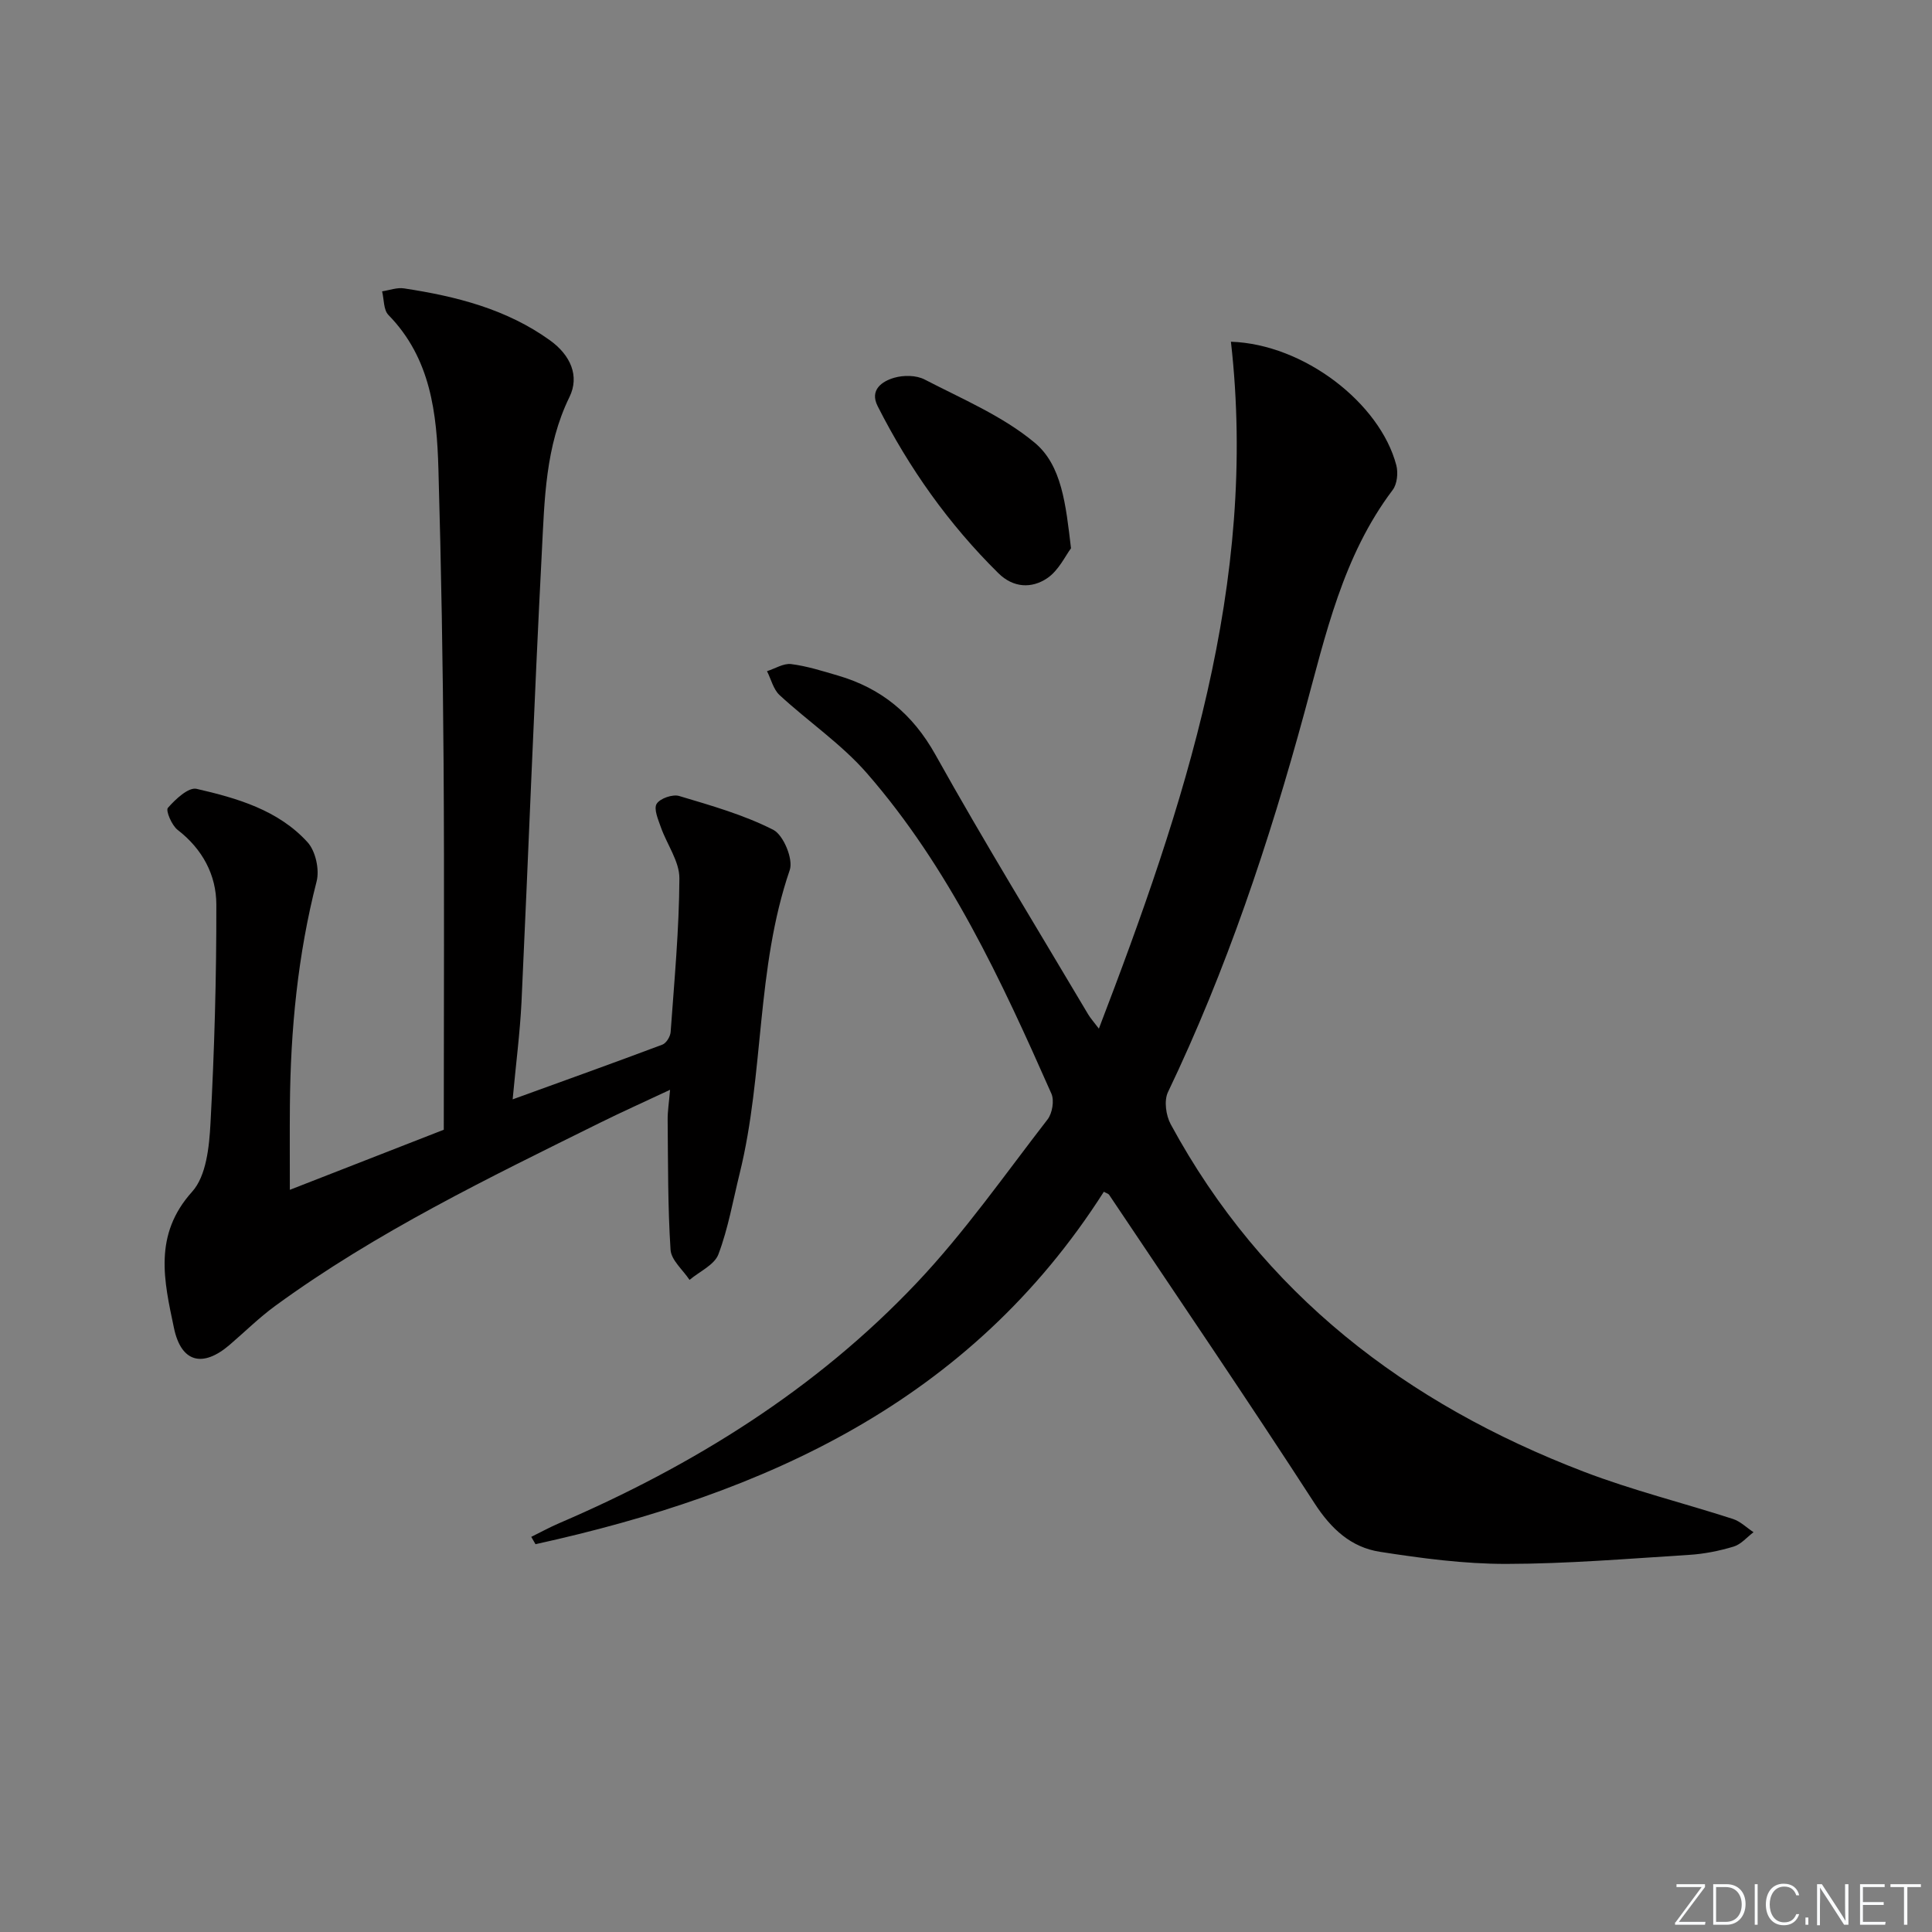 <svg enable-background="new 0 0 400 400" viewBox="0 0 400 400" xmlns="http://www.w3.org/2000/svg"><rect x="0" y="0" width="400" height="400" fill="#808080" stroke="none"/><g fill="#fafbfc"><path d="m346.9 398 5.4-7.3h-5.2v-.6h5.9v.6l-5.4 7.2h5.5l-.1.6h-6.2v-.5z"/><path d="m354.7 390.1h2.8c2.3 0 3.9 1.6 3.9 4.1s-1.6 4.3-3.9 4.3h-2.8zm.6 7.8h2c2.2 0 3.3-1.6 3.3-3.6 0-1.8-1-3.6-3.3-3.6h-2z"/><path d="m363.9 390.1v8.4h-.6v-8.4z"/><path d="m372.5 396.3c-.4 1.3-1.4 2.3-3.2 2.3-2.4 0-3.7-1.9-3.7-4.3 0-2.3 1.2-4.3 3.7-4.3 1.8 0 2.9 1 3.2 2.4h-.6c-.4-1.1-1.1-1.8-2.5-1.8-2.1 0-3 1.9-3 3.7s.9 3.7 3 3.7c1.4 0 2.1-.7 2.5-1.7z"/><path d="m373.8 398.5v-1.5h.6v1.5z"/><path d="m376.2 398.5v-8.4h1c1.3 2 4.4 6.7 4.9 7.6-.1-1.2-.1-2.4-.1-3.8v-3.8h.7v8.4h-.9c-1.2-1.9-4.4-6.8-5-7.7.1 1.1 0 2.3 0 3.9v3.9h-.6z"/><path d="m390 394.4h-4.3v3.5h4.7l-.1.6h-5.2v-8.4h5.1v.6h-4.5v3.1h4.3z"/><path d="m394.2 390.7h-2.8v-.6h6.3v.6h-2.8v7.8h-.7z"/></g><path d="m228.54 246.74c-27.75 43.52-70.11 62.51-117.67 72.97-.29-.51-.59-1.01-.88-1.52 1.92-.94 3.8-1.98 5.76-2.82 27.81-11.94 53.19-27.72 74.05-49.77 9.9-10.46 18.24-22.41 27.09-33.84.98-1.27 1.42-3.91.79-5.33-10.37-23.45-21.15-46.75-38.16-66.3-5.28-6.07-12.16-10.71-18.12-16.22-1.29-1.19-1.75-3.28-2.6-4.95 1.67-.53 3.41-1.66 4.99-1.47 3.26.41 6.46 1.43 9.64 2.36 9.04 2.63 15.53 7.97 20.25 16.42 10.12 18.14 21.01 35.85 31.6 53.72.48.82 1.14 1.53 2.23 2.98 17.73-46.26 33.02-92.21 27.34-142.22 15.11.5 30.87 12.72 34.24 25.57.41 1.56.18 3.89-.75 5.12-10.33 13.68-13.88 29.97-18.25 46-7.34 26.96-16.18 53.4-28.28 78.68-.84 1.76-.42 4.81.57 6.64 19.06 35.18 48.79 57.87 85.56 71.95 10.05 3.85 20.57 6.45 30.83 9.77 1.56.5 2.86 1.81 4.28 2.75-1.36 1.02-2.58 2.51-4.11 2.97-2.98.9-6.12 1.53-9.23 1.72-12.61.79-25.23 1.85-37.85 1.87-8.74.01-17.53-1.16-26.19-2.51-5.93-.93-10.05-4.7-13.49-10.01-13.91-21.49-28.33-42.66-42.57-63.93-.18-.22-.57-.31-1.07-.6z" fill="#010000"/><path d="m106.14 227.61c10.83-3.93 20.94-7.55 31-11.33.81-.3 1.65-1.69 1.71-2.63.76-10.59 1.76-21.2 1.81-31.8.02-3.51-2.58-7.01-3.83-10.57-.56-1.59-1.52-3.8-.88-4.85.69-1.13 3.31-2.03 4.66-1.63 6.62 1.98 13.37 3.89 19.48 7 2.11 1.07 4.19 6.09 3.42 8.33-6.99 20.39-5.28 42.15-10.36 62.78-1.39 5.62-2.38 11.4-4.41 16.78-.83 2.2-3.92 3.56-5.98 5.3-1.37-2.08-3.79-4.08-3.93-6.24-.58-8.94-.51-17.92-.6-26.89-.02-1.79.28-3.58.5-6.23-5.23 2.46-9.87 4.53-14.43 6.79-23.1 11.44-46.35 22.65-67.28 37.92-3.35 2.44-6.32 5.39-9.48 8.1-5.6 4.8-10.03 3.63-11.52-3.48-2.05-9.73-4.32-19.27 3.76-28.23 2.94-3.26 3.54-9.32 3.8-14.18.81-15.08 1.24-30.19 1.21-45.29-.01-6.11-2.87-11.47-8.01-15.44-1.22-.94-2.51-4-2.02-4.56 1.55-1.78 4.27-4.32 5.93-3.94 8.42 1.93 16.93 4.4 22.98 11.05 1.67 1.83 2.51 5.68 1.88 8.12-3.91 15.25-5.4 30.73-5.53 46.4-.05 5.59-.01 11.19-.01 17.45 11.07-4.32 21.96-8.57 31.87-12.44 0-25.67.13-50.78-.04-75.88-.14-20.3-.49-40.61-1.07-60.9-.33-11.55-1.58-22.94-10.35-31.91-1.03-1.05-.9-3.23-1.31-4.89 1.52-.23 3.1-.84 4.56-.61 10.76 1.64 21.19 4.26 30.22 10.77 4.21 3.04 6.15 7.35 4.01 11.72-5 10.22-5.16 21.23-5.72 32.1-1.61 31.06-2.76 62.14-4.21 93.2-.32 6.41-1.16 12.81-1.83 20.11z" fill="#010000"/><path d="m221.74 113.52c-1.15 1.51-2.56 4.62-4.97 6.22-3.16 2.11-6.95 2.01-10.06-1.06-10.28-10.14-18.51-21.76-25.01-34.61-1.69-3.35.9-5.12 3.44-5.86 1.93-.56 4.56-.54 6.29.36 7.79 4.04 16.14 7.55 22.77 13.07 5.64 4.68 6.46 12.78 7.54 21.88z" fill="#010000"/></svg>